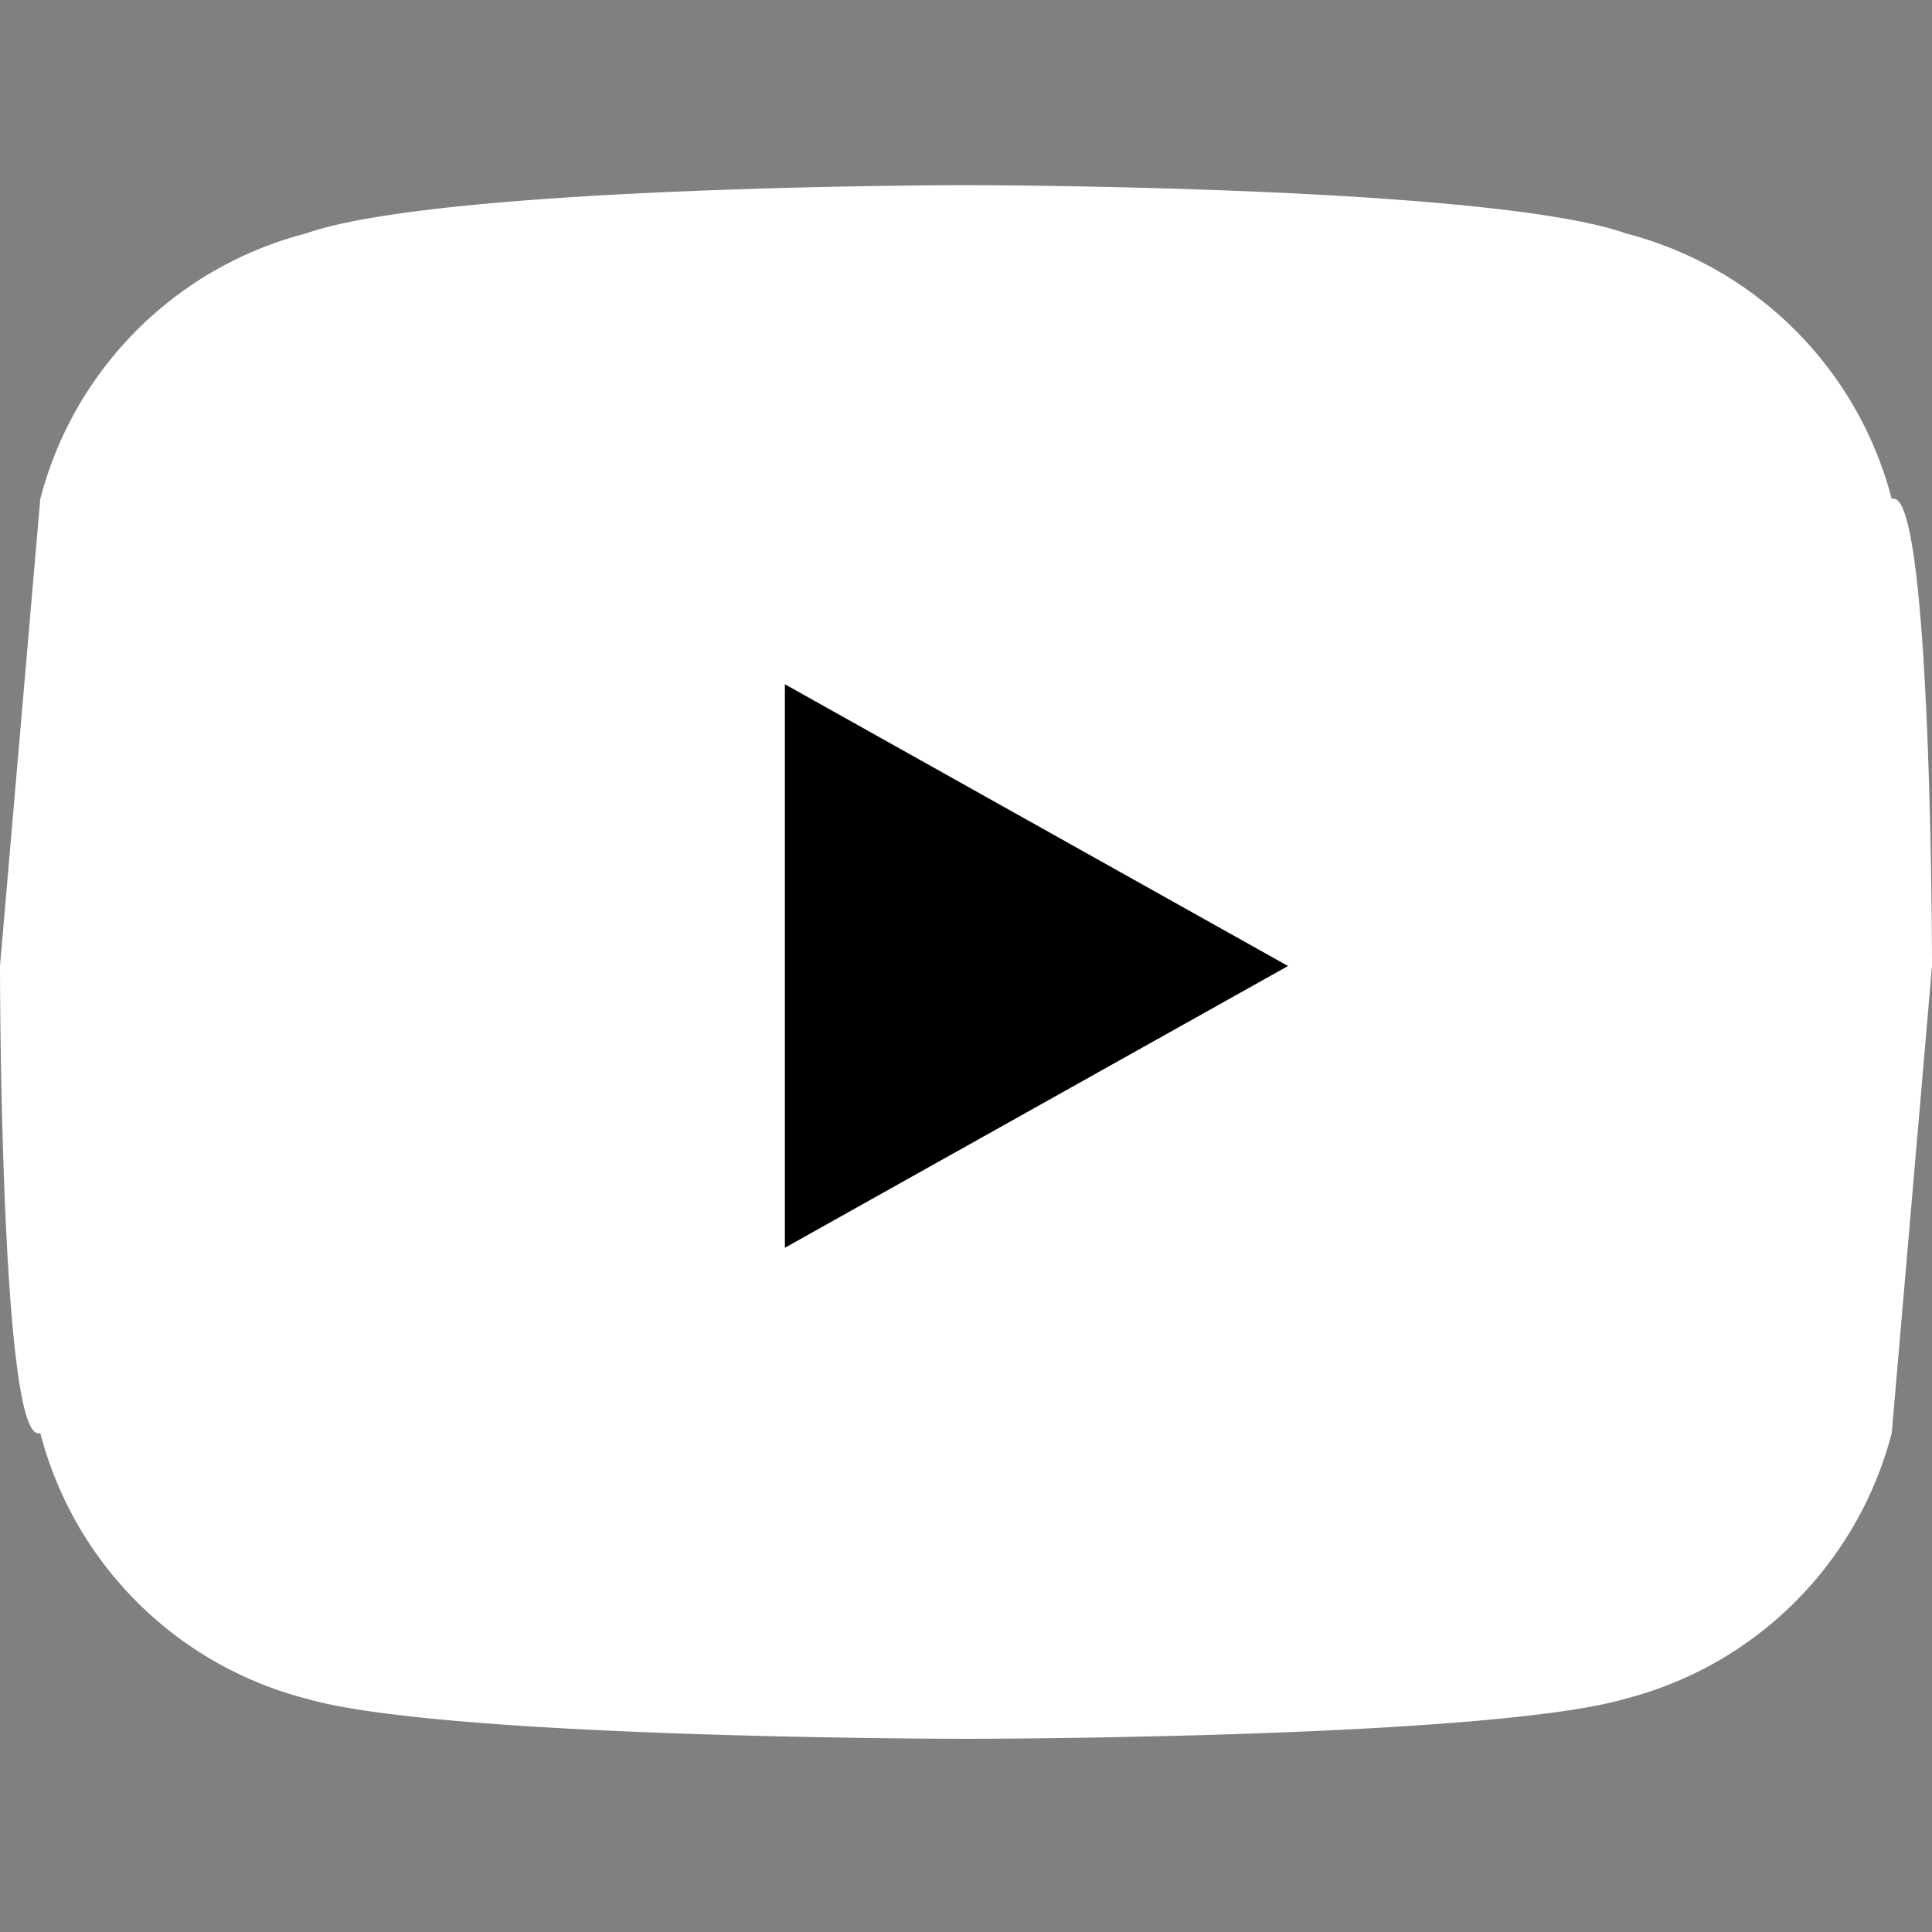 <svg viewBox="0 0 24 24" xmlns="http://www.w3.org/2000/svg"><rect x="0" y="0" width="24" height="24" fill="#808080" stroke="none"/><path fill="#fff" d="M23.5 6.2a4.6 4.6 0 0 0-3.3-3.3C18.5 2.3 12 2.3 12 2.3S5.5 2.3 3.8 2.9A4.6 4.6 0 0 0 .5 6.2C0 12 0 12 0 12s0 6 .5 5.8a4.6 4.6 0 0 0 3.3 3.3c1.7.5 8.2.5 8.2.5s6.5 0 8.2-.5a4.6 4.6 0 0 0 3.3-3.3C24 12 24 12 24 12s0-6-.5-5.8Z"/><path d="M9.75 8.5v7l6.25-3.5-6.25-3.5Z" fill="#000"/></svg>